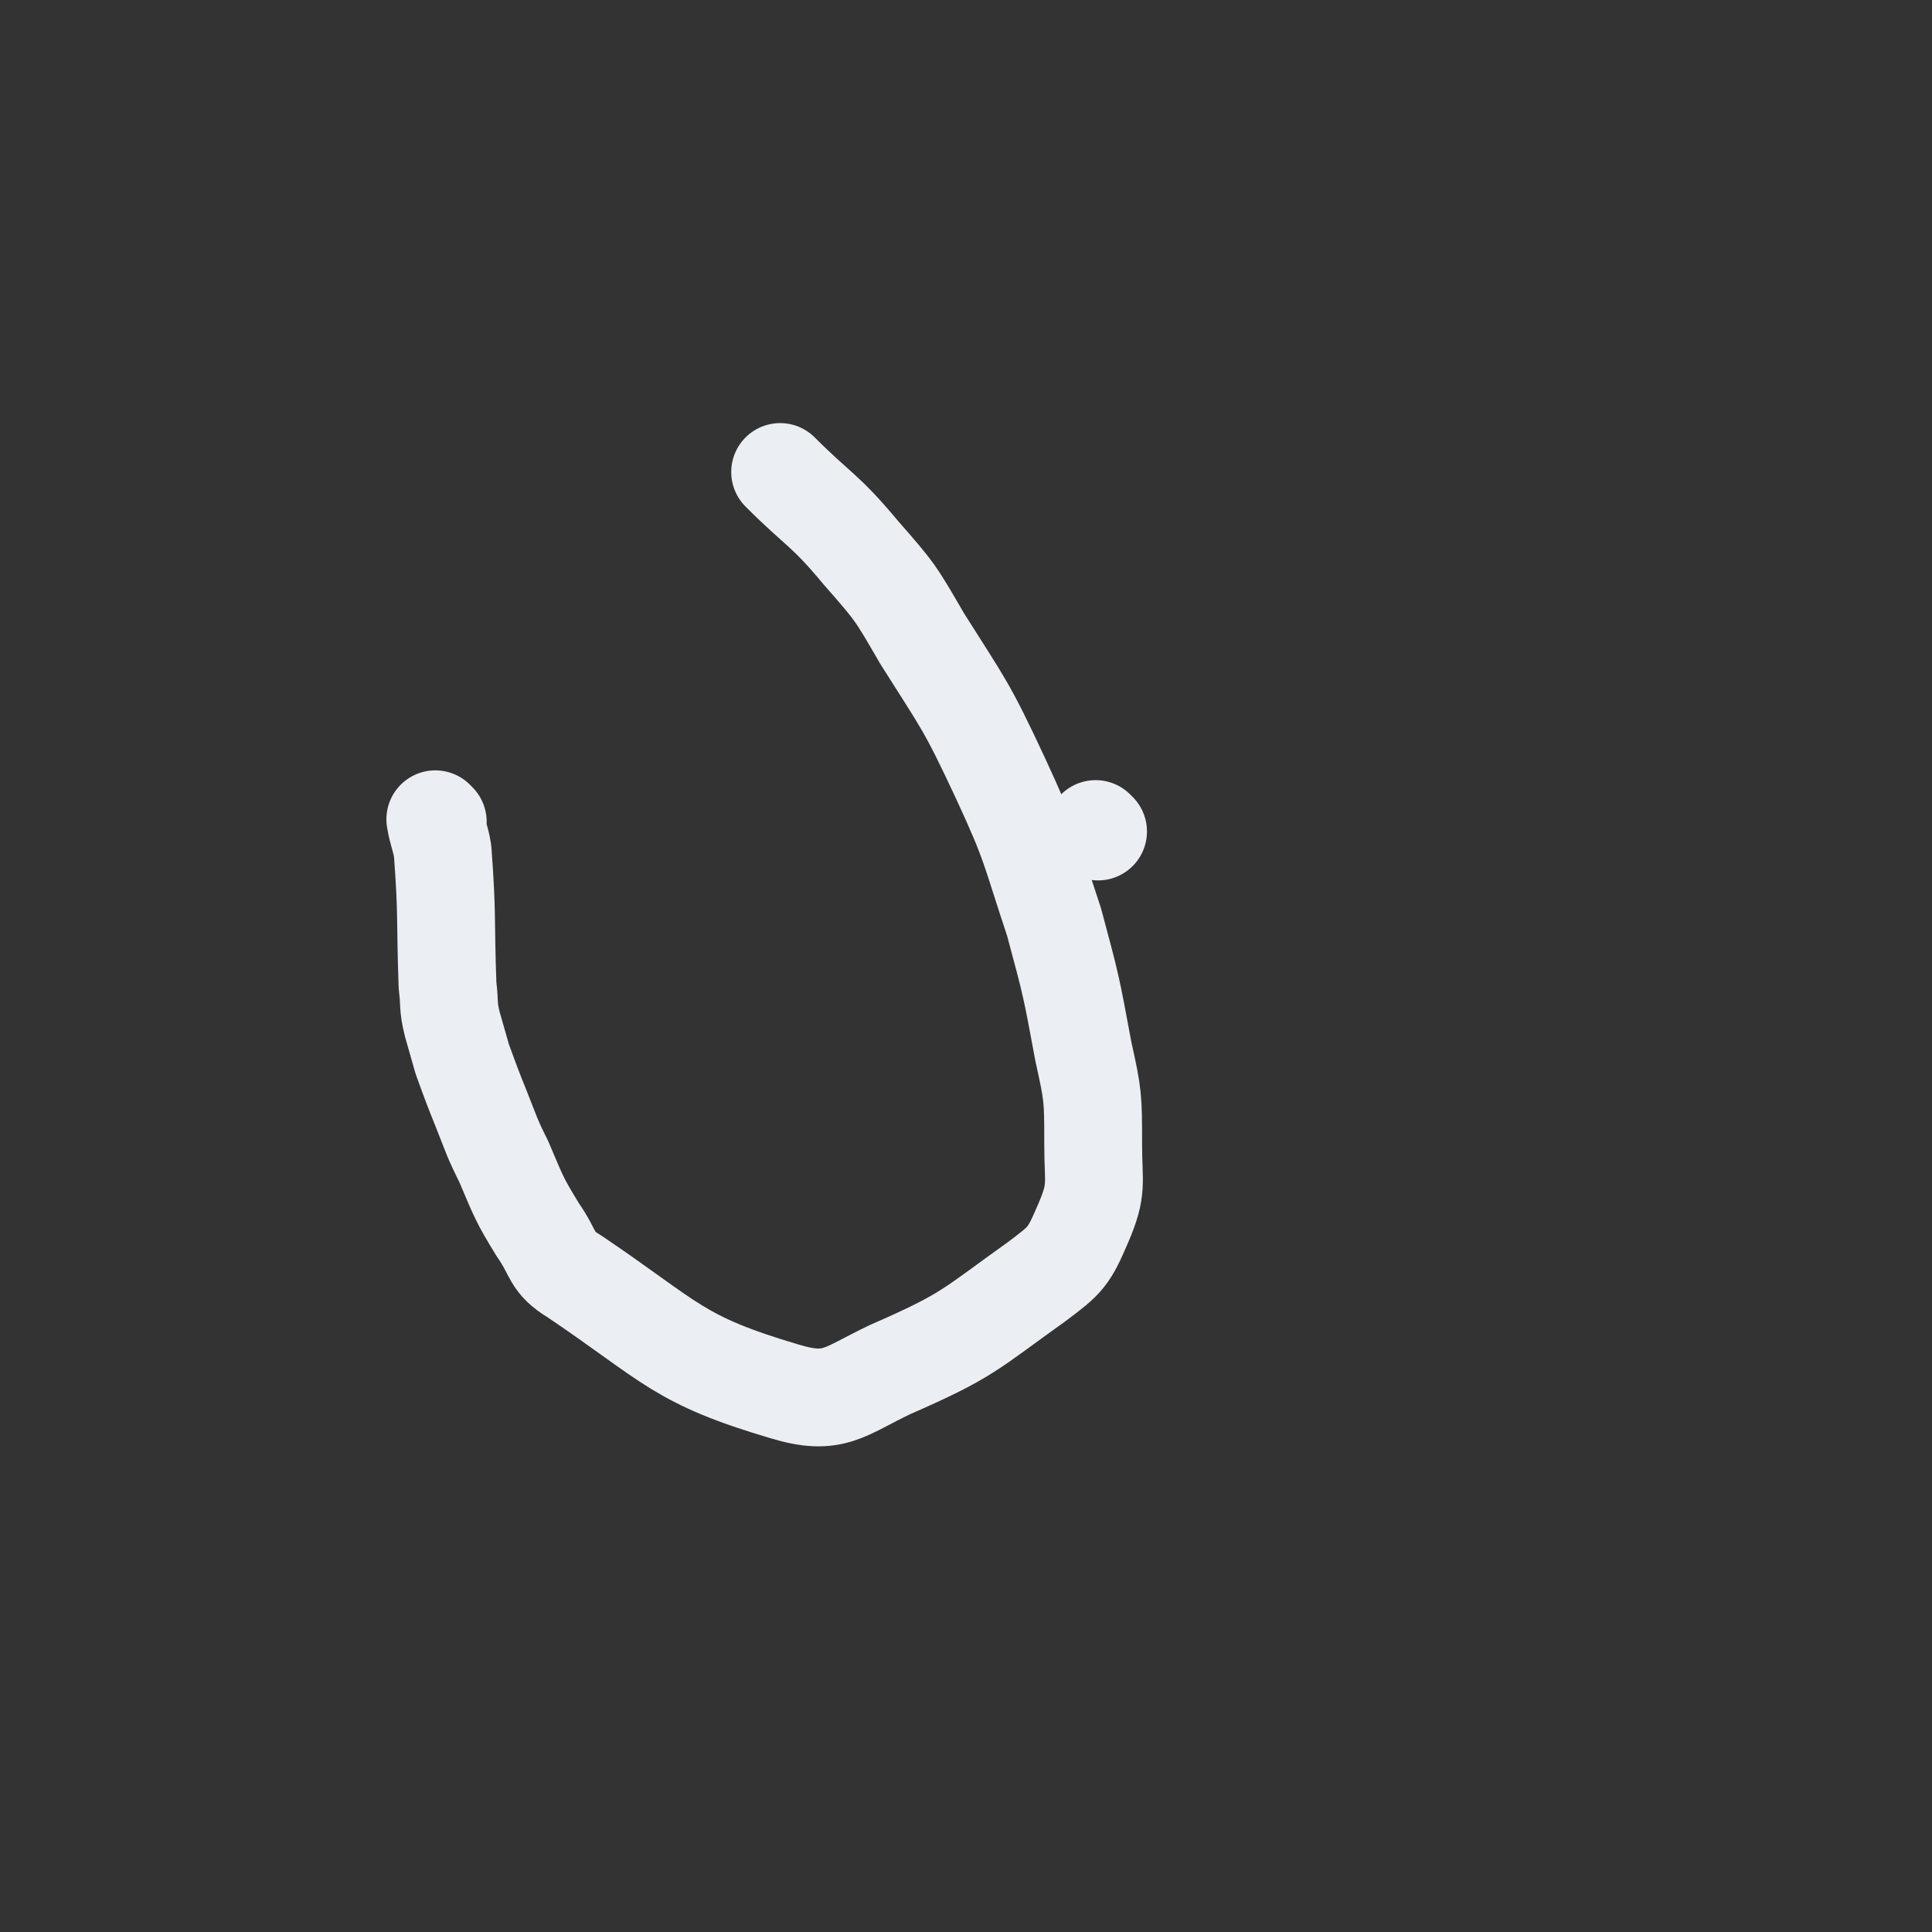 <svg viewBox='0 0 790 790' version='1.1' xmlns='http://www.w3.org/2000/svg' xmlns:xlink='http://www.w3.org/1999/xlink'><rect x="0" y="0" width="790" height="790" fill="#333333" stroke="none"/><g fill='none' stroke='#EBEEF3' stroke-width='40' stroke-linecap='round' stroke-linejoin='round'><path d='M179,336c0,0 -1,-1 -1,-1 1,6 2,7 3,13 2,27 1,27 2,55 1,8 0,8 2,16 2,7 2,7 4,14 4,11 4,11 8,21 4,10 4,11 9,21 6,14 6,15 14,28 7,10 5,13 15,19 40,27 42,34 86,47 20,6 24,0 43,-9 32,-14 32,-16 60,-36 12,-9 13,-10 19,-24 6,-14 4,-16 4,-32 0,-19 0,-20 -4,-38 -5,-27 -5,-27 -12,-53 -10,-30 -9,-31 -22,-59 -14,-30 -15,-30 -32,-57 -11,-19 -11,-19 -25,-35 -15,-18 -17,-17 -33,-33 '/><path d='M449,340c0,0 -1,-1 -1,-1 '/></g>
</svg>